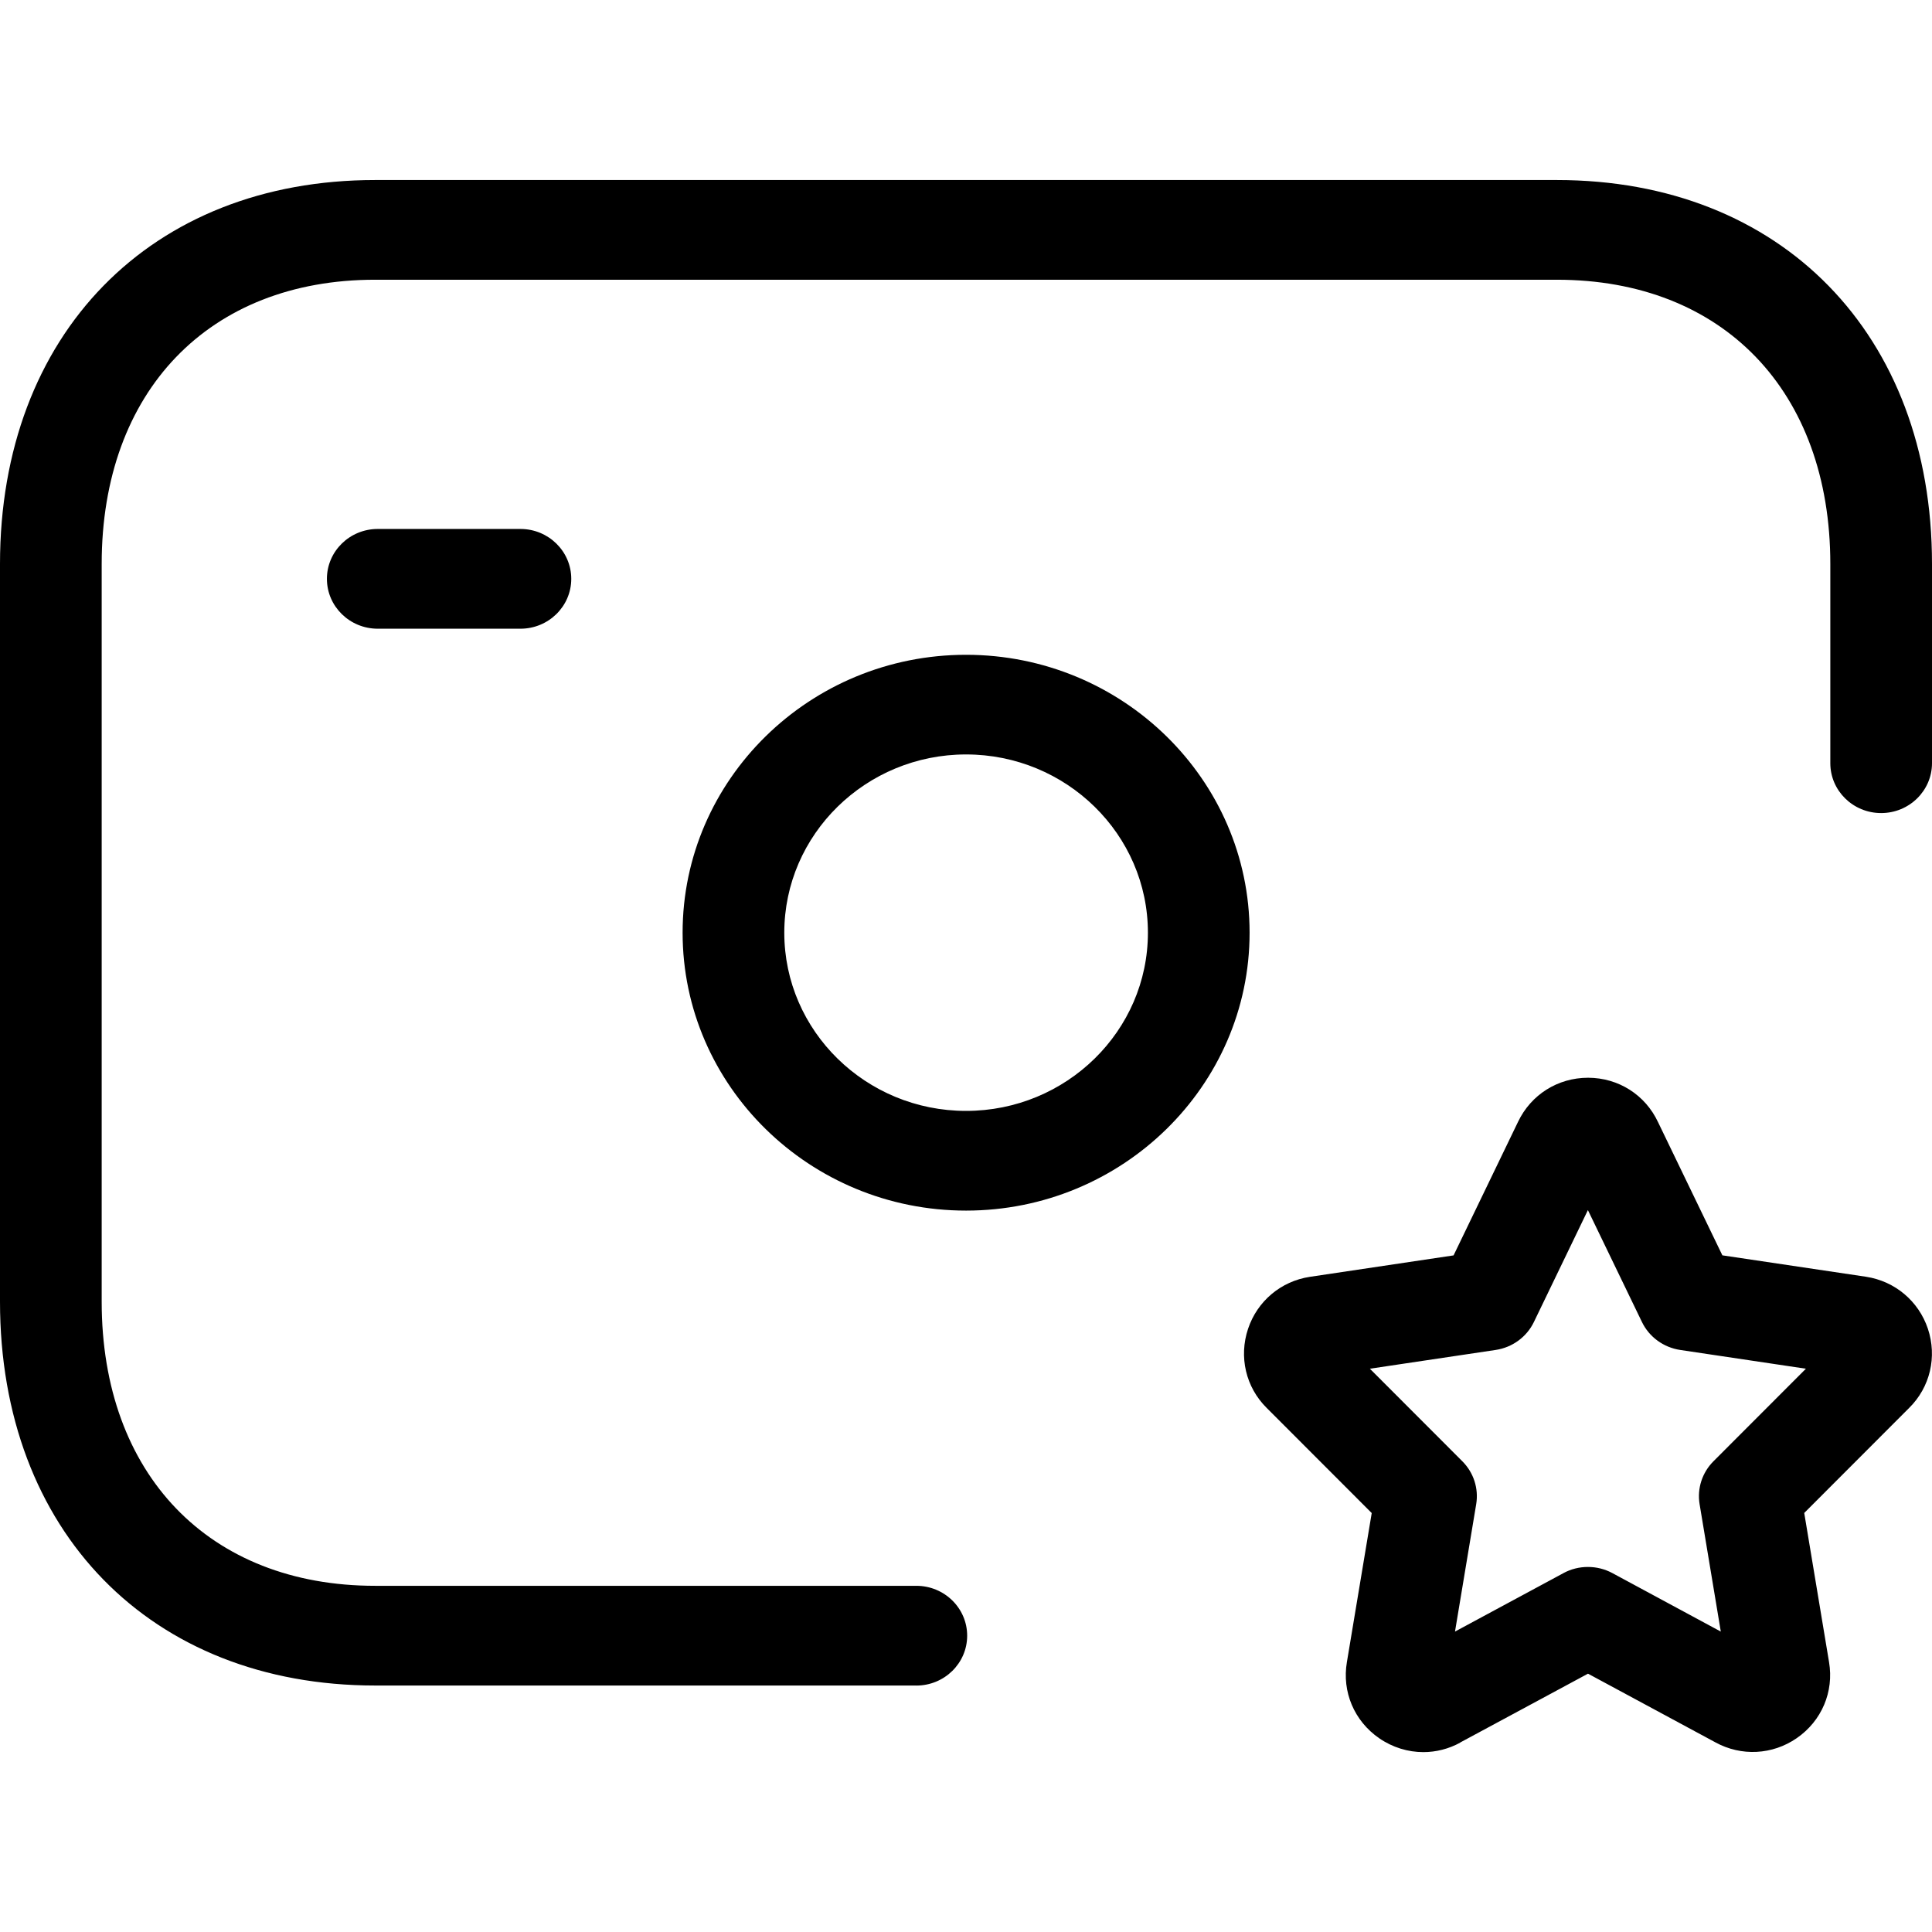 <?xml version="1.0" encoding="UTF-8"?>
<svg id="uuid-3b4f1794-5385-4d95-b64b-01a173efcb26" data-name="Layer 1" xmlns="http://www.w3.org/2000/svg" viewBox="0 0 38 38">
  <defs>
    <style>
      .uuid-9d33e390-ce71-43e6-af85-d79429751051 {
        stroke-width: 0px;
      }
    </style>
  </defs>
  <path class="uuid-9d33e390-ce71-43e6-af85-d79429751051" d="M18.023,33.152H7.379c-4.414,0-7.379-3.035-7.379-7.551v-14.509C0,6.575,2.964,3.541,7.377,3.541h23.246c4.413,0,7.377,3.035,7.377,7.551v3.919c0,.541-.448.981-1,.981s-1-.439-1-.981v-3.919c0-3.396-2.11-5.59-5.377-5.59H7.377c-3.267,0-5.377,2.194-5.377,5.59v14.509c0,3.396,2.111,5.59,5.379,5.59h10.644c.552,0,1,.439,1,.981s-.448.981-1,.981ZM11.236,11.385c0-.541-.448-.981-1-.981h-2.806c-.552,0-1,.439-1,.981s.448.981,1,.981h2.806c.552,0,1-.439,1-.981ZM24.578,18.345c0-3.014-2.502-5.466-5.577-5.466s-5.575,2.452-5.575,5.466,2.501,5.466,5.575,5.466,5.577-2.452,5.577-5.466ZM22.578,18.345c0,1.933-1.605,3.505-3.577,3.505-1.971,0-3.575-1.572-3.575-3.505s1.604-3.506,3.575-3.506c1.973,0,3.577,1.573,3.577,3.506ZM28.72,34.273l2.514-1.354,2.506,1.351c.509.279,1.123.247,1.6-.083.491-.339.734-.913.635-1.496l-.488-2.933,2.062-2.064c.414-.408.555-1.006.37-1.56-.183-.544-.648-.935-1.217-1.022l-2.825-.421-1.265-2.619c-.252-.538-.778-.872-1.373-.874h-.005c-.594,0-1.121.333-1.375.865l-1.269,2.629-2.828.422c-.566.086-1.032.477-1.214,1.021-.185.553-.044,1.151.365,1.556l2.067,2.069-.488,2.93c-.1.586.144,1.161.636,1.5.262.18.565.272.867.272.249,0,.498-.062.725-.186ZM34.002,33.011c0-.001-.001-.002-.001-.002l.001.002ZM28.466,33.007l.001-.002c0,.001,0,.001-.001.002ZM27.757,32.555c-.002.001-.004.002-.007.003l.007-.003ZM34.705,32.552l.004.002c-.002-.001-.003-.001-.004-.002ZM30.752,30.941l-2.134,1.15.417-2.506c.051-.308-.05-.621-.273-.844l-1.818-1.82,2.473-.369c.329-.049.611-.255.753-.55l1.062-2.201,1.063,2.201c.142.295.425.501.753.55l2.472.369-1.818,1.82c-.223.223-.324.536-.273.844l.417,2.506-2.132-1.15c-.15-.081-.316-.121-.482-.121s-.332.04-.481.121ZM36.121,26.321c.002-.001.002-.003.004-.004l-.004.004ZM26.342,26.317l-.004-.004c.002.001.002.002.004.004ZM29.267,25.582h.01-.01ZM30.799,22.901c.001.002.002.005.003.007l-.003-.007ZM31.668,22.9l.002-.003c-.001.001-.001.002-.002.003Z"/>
</svg>